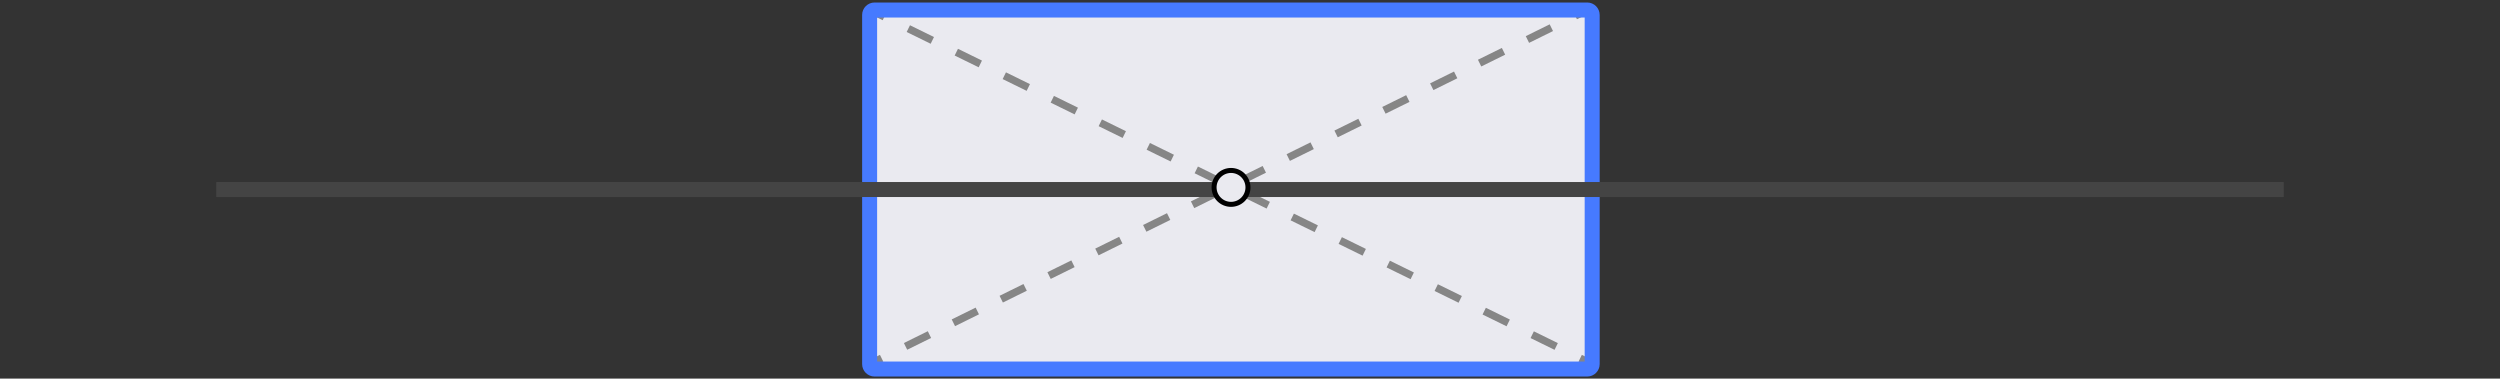 <?xml version="1.0" encoding="utf-8"?>
<!-- Generator: Adobe Illustrator 25.4.1, SVG Export Plug-In . SVG Version: 6.00 Build 0)  -->
<svg version="1.1" id="Layer_1" xmlns="http://www.w3.org/2000/svg" xmlns:xlink="http://www.w3.org/1999/xlink" x="0px" y="0px"
	 viewBox="0 0 1000 151.45" style="enable-background:new 0 0 1000 151.45;" xml:space="preserve">
<rect x="0" y="0" width="1000" height="151.45" fill="#333333" stroke="none"/>
<style type="text/css">
	.st0{fill:#EAEAF0;}
	.st1{fill:none;stroke:#868686;stroke-width:3;stroke-miterlimit:10;}
	.st2{fill:none;stroke:#868686;stroke-width:3;stroke-miterlimit:10;stroke-dasharray:10.669,10.669;}
	.st3{fill:none;stroke:#868686;stroke-width:3;stroke-miterlimit:10;stroke-dasharray:10.691,10.691;}
	.st4{fill:none;stroke:#467AFF;stroke-width:6;stroke-linecap:round;stroke-miterlimit:10;}
	.st5{fill:none;stroke:#444444;stroke-width:6;stroke-miterlimit:10;}
	.st6{fill:#EAEAF0;stroke:#000000;stroke-width:2;stroke-miterlimit:10;}
</style>
<g>
	<rect x="348.94" y="4.39" class="st0" width="287.92" height="143.23"/>
	<g>
		<g>
			<line class="st1" x1="634.89" y1="4" x2="630.11" y2="6.36"/>
			<line class="st2" x1="620.54" y1="11.08" x2="357.42" y2="140.92"/>
			<line class="st1" x1="352.64" y1="143.28" x2="347.85" y2="145.64"/>
		</g>
	</g>
	<g>
		<g>
			<line class="st1" x1="348.94" y1="4.39" x2="353.73" y2="6.74"/>
			<line class="st3" x1="363.33" y1="11.45" x2="627.28" y2="140.94"/>
			<line class="st1" x1="632.08" y1="143.29" x2="636.87" y2="145.64"/>
		</g>
	</g>
	<path class="st4" d="M634.89,147.62H349.83c-1.09,0-1.98-0.89-1.98-1.98V5.98c0-1.09,0.89-1.98,1.98-1.98h285.06
		c1.09,0,1.98,0.89,1.98,1.98v139.66C636.87,146.73,635.98,147.62,634.89,147.62z"/>
	<line class="st5" x1="86.49" y1="75.81" x2="913.51" y2="75.81"/>
	<circle class="st6" cx="492.41" cy="74.96" r="6.78"/>
</g>
</svg>
